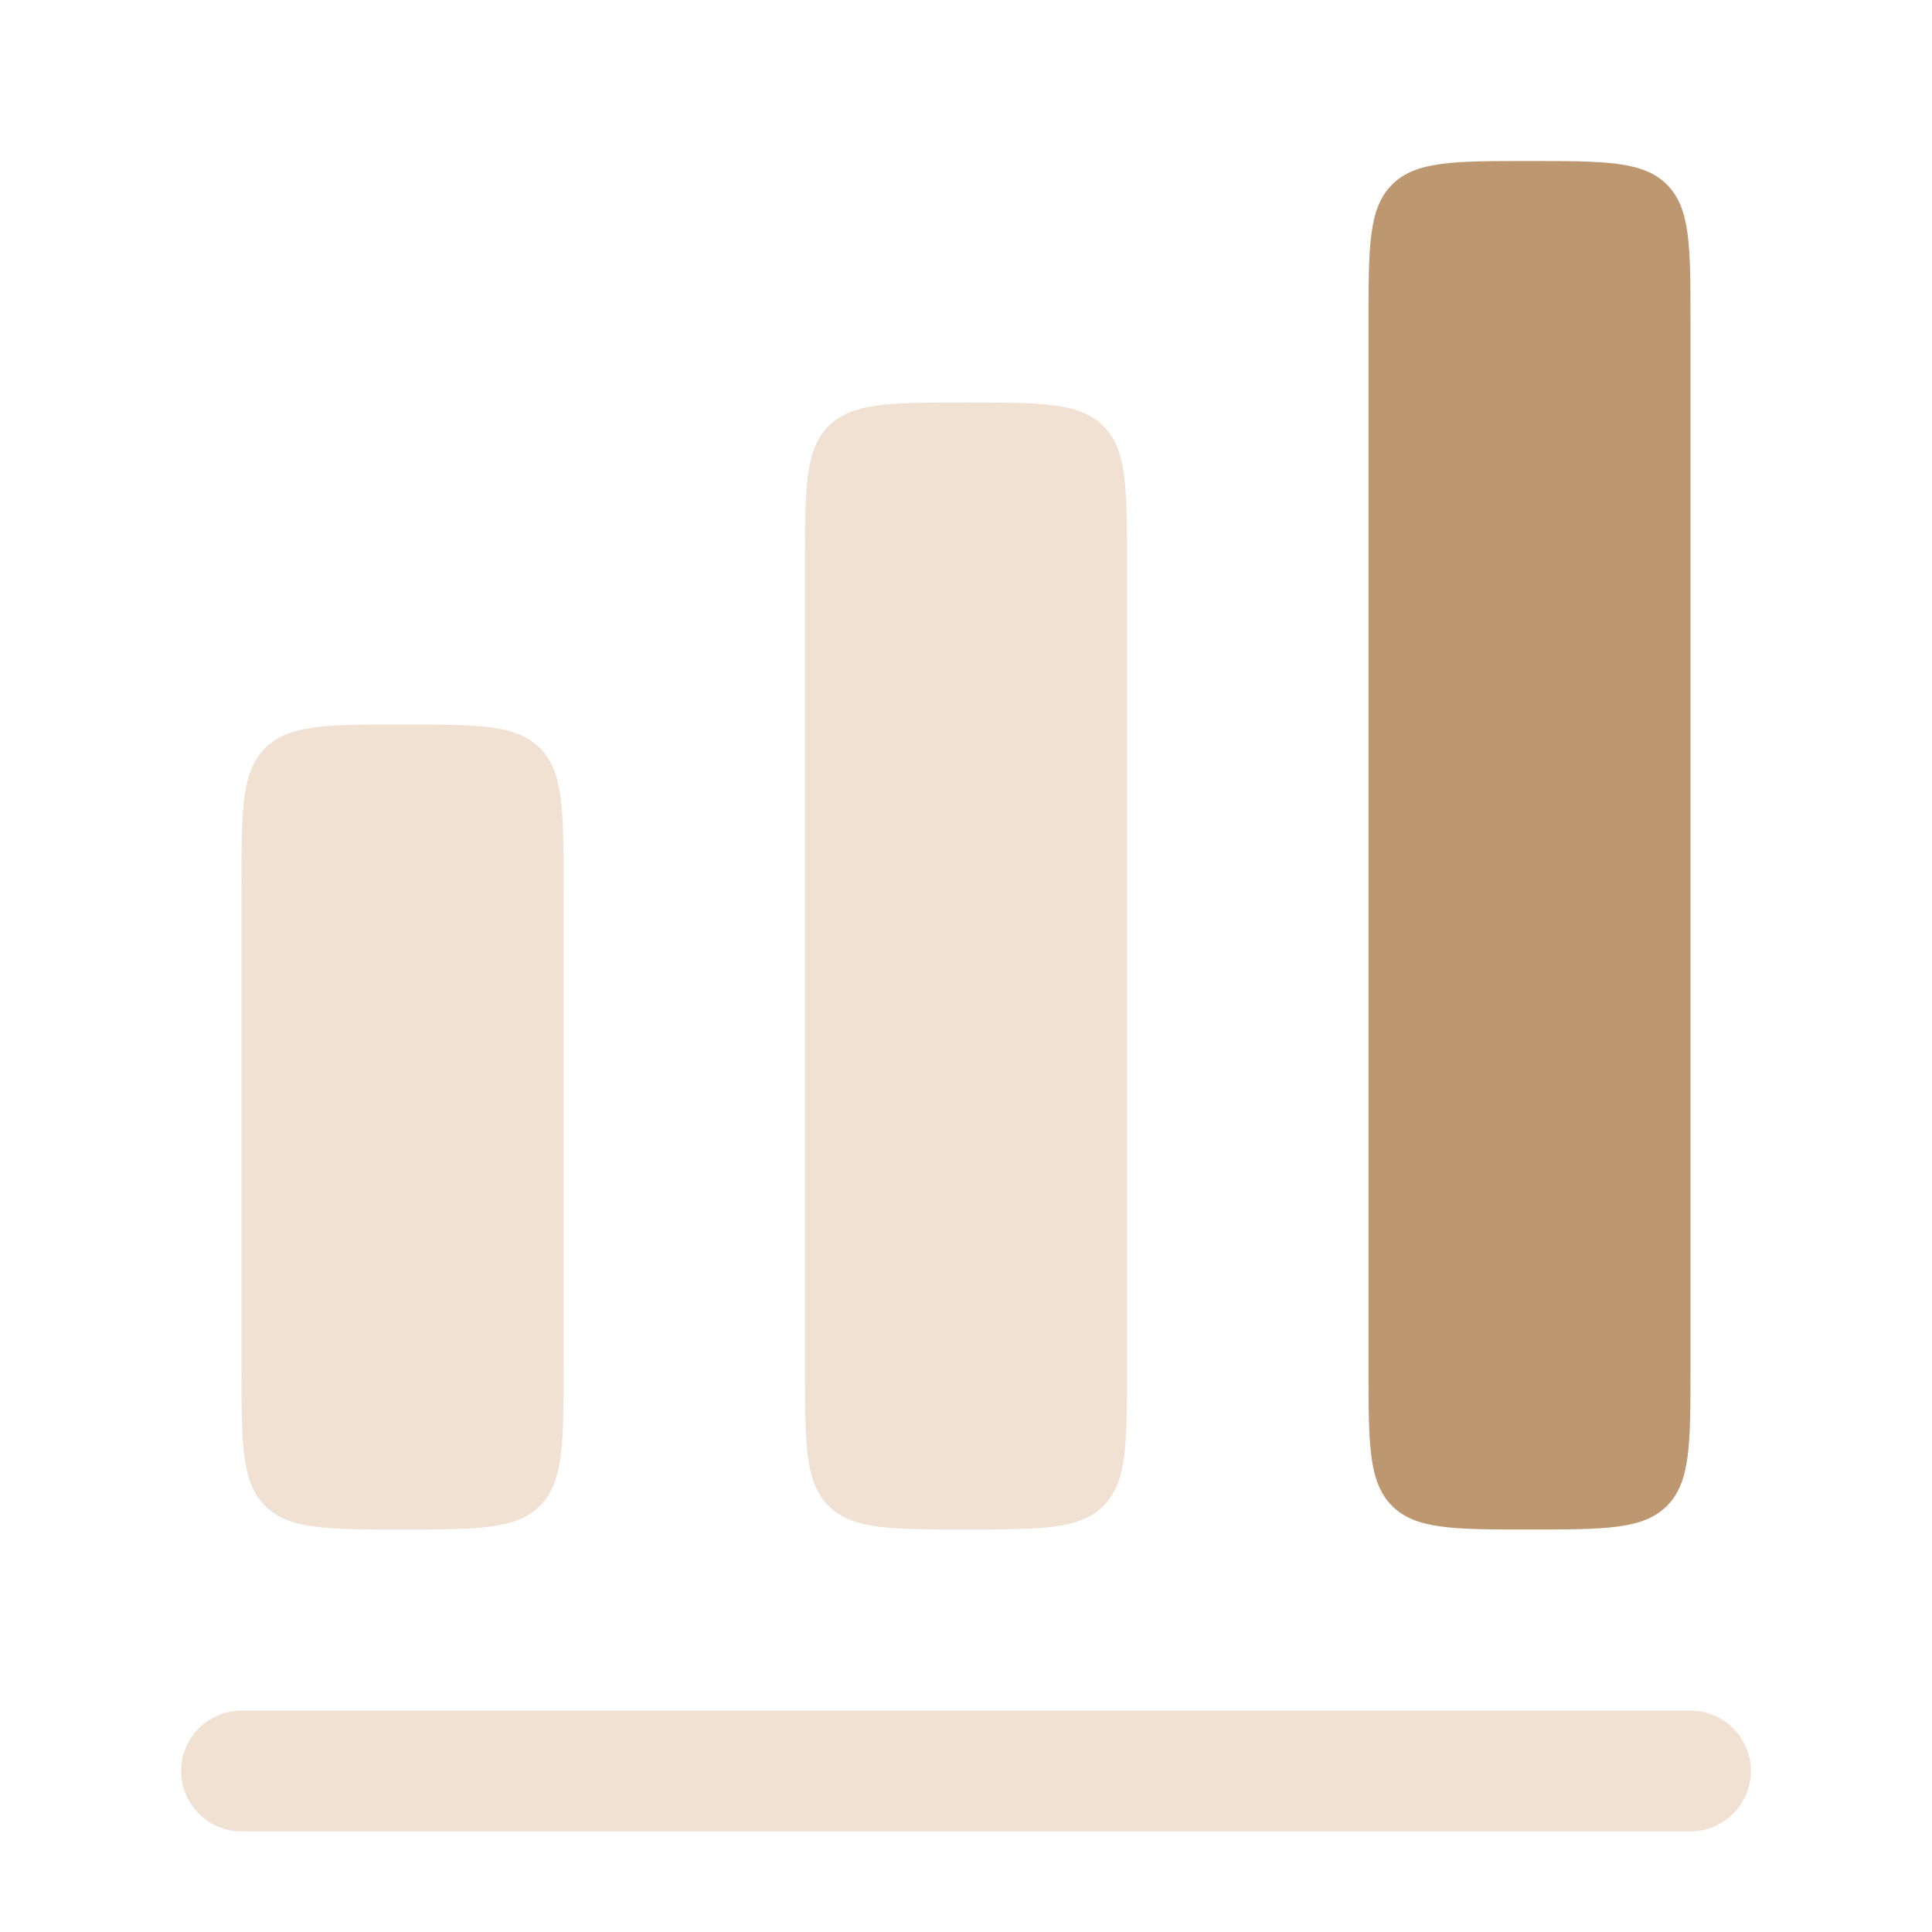 <svg xmlns="http://www.w3.org/2000/svg" width="42" height="42" viewBox="0 0 42 42" fill="none">
<path opacity="0.5" d="M5.763 16.263C5.25 16.775 5.25 17.6 5.25 19.25V29.75C5.25 31.4 5.25 32.225 5.763 32.737C6.275 33.25 7.1 33.25 8.75 33.25C10.4 33.25 11.225 33.25 11.737 32.737C12.25 32.225 12.25 31.4 12.25 29.75V19.25C12.25 17.6 12.25 16.775 11.737 16.263C11.225 15.75 10.4 15.75 8.75 15.75C7.1 15.75 6.275 15.75 5.763 16.263Z" fill="#E2C5A8"/>
<path d="M30.263 4.013C29.75 4.525 29.75 5.35 29.75 7V29.75C29.75 31.4 29.75 32.225 30.263 32.737C30.775 33.25 31.6 33.25 33.25 33.25C34.9 33.25 35.725 33.25 36.237 32.737C36.75 32.225 36.75 31.4 36.75 29.75V7C36.75 5.35 36.75 4.525 36.237 4.013C35.725 3.5 34.9 3.5 33.25 3.5C31.6 3.5 30.775 3.5 30.263 4.013Z" fill="#BD9770"/>
<path opacity="0.5" d="M17.5 12.25C17.5 10.6 17.5 9.775 18.013 9.263C18.525 8.75 19.35 8.75 21 8.75C22.65 8.75 23.475 8.75 23.987 9.263C24.5 9.775 24.5 10.6 24.5 12.25V29.75C24.5 31.4 24.5 32.225 23.987 32.737C23.475 33.25 22.65 33.25 21 33.25C19.35 33.25 18.525 33.25 18.013 32.737C17.5 32.225 17.5 31.4 17.5 29.75V12.25Z" fill="#E2C5A8"/>
<path opacity="0.5" d="M5.25 37.188C4.525 37.188 3.938 37.775 3.938 38.5C3.938 39.225 4.525 39.812 5.25 39.812H36.75C37.475 39.812 38.062 39.225 38.062 38.5C38.062 37.775 37.475 37.188 36.75 37.188H5.25Z" fill="#E2C5A8"/>
</svg>